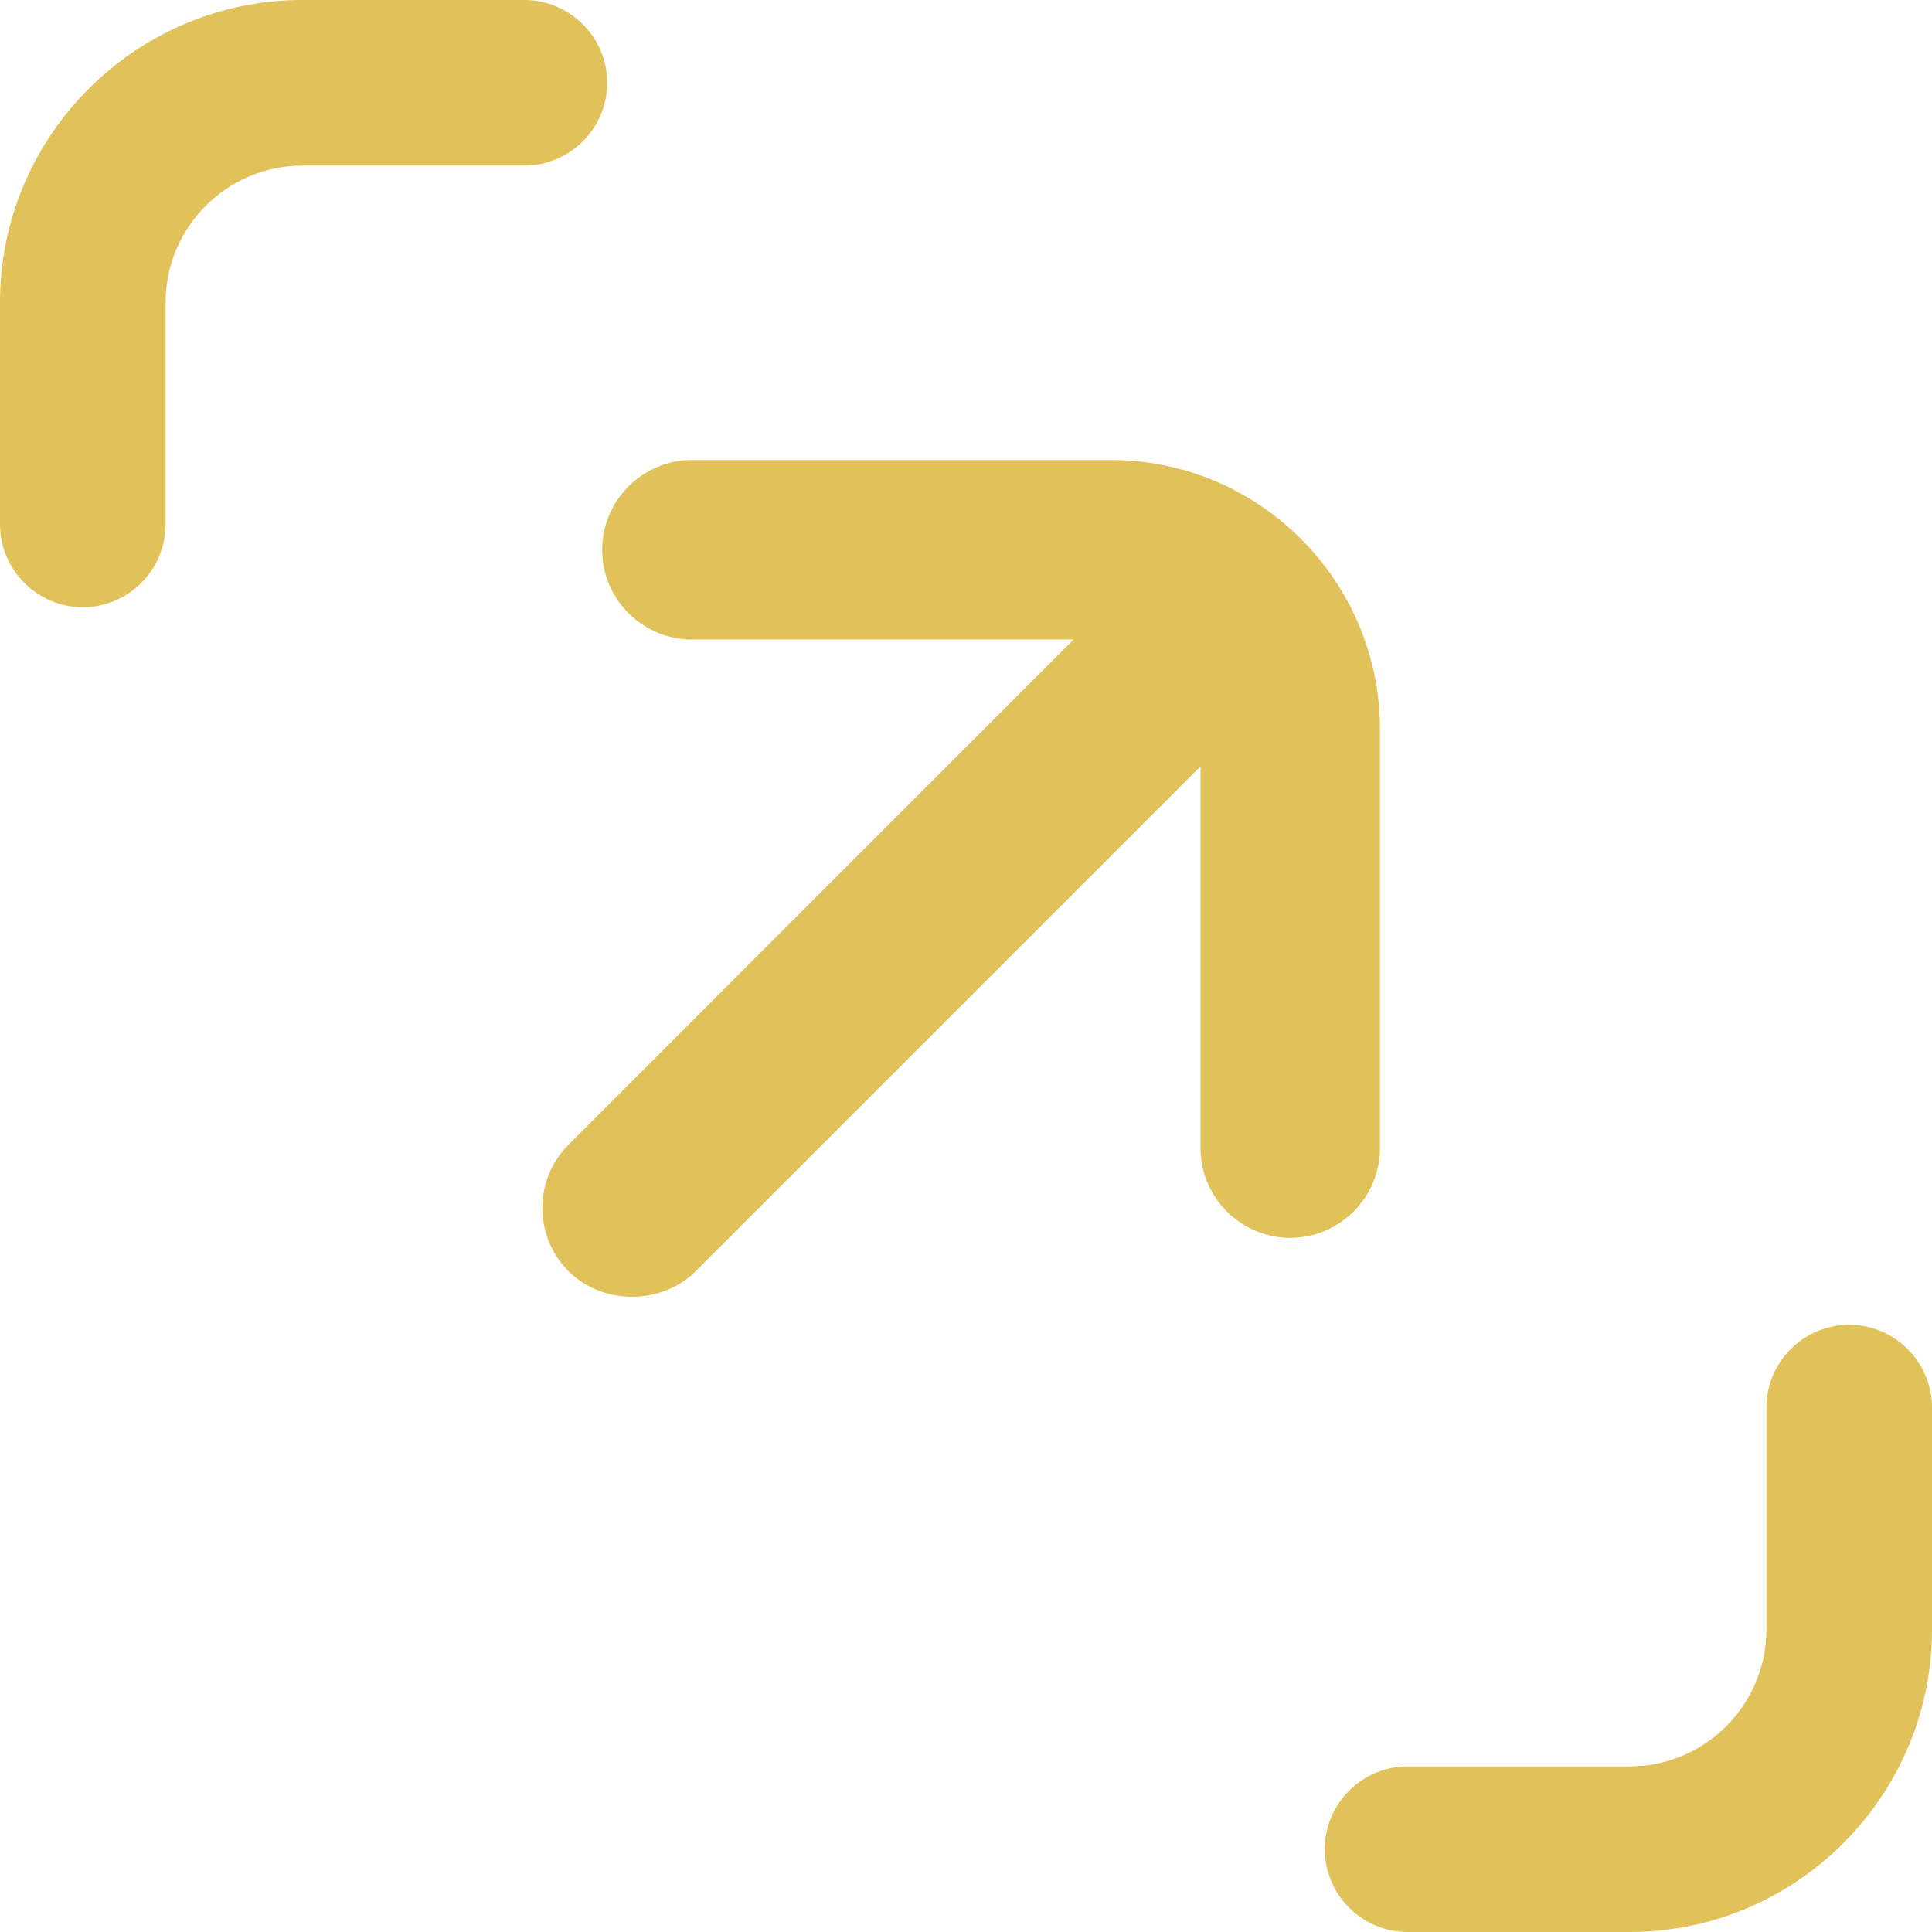 <svg width="21" height="21" viewBox="0 0 21 21" fill="none" xmlns="http://www.w3.org/2000/svg">
<path d="M7.56 13.819L13.049 8.33V12.48C13.049 13.016 13.488 13.455 14.025 13.455C14.561 13.455 15 13.016 15 12.48V7.927C15 6.314 13.687 5 12.074 5H7.521C6.984 5 6.545 5.439 6.545 5.976C6.545 6.512 6.984 6.951 7.521 6.951H11.67L6.181 12.441C5.996 12.626 5.895 12.87 5.895 13.13C5.895 13.39 5.996 13.634 6.181 13.819C6.548 14.187 7.192 14.187 7.56 13.819Z" fill="#E1C15A"/>
<path d="M0.9 6.6C1.395 6.6 1.8 6.195 1.8 5.7V3.288C1.8 2.469 2.466 1.8 3.288 1.8H5.7C6.195 1.8 6.6 1.395 6.6 0.9C6.6 0.405 6.195 0 5.7 0H3.288C1.476 0 0 1.476 0 3.288V5.7C0 6.195 0.405 6.6 0.9 6.6Z" fill="#E1C15A"/>
<path d="M17.712 21C19.524 21 21 19.524 21 17.712V15.3C21 14.805 20.595 14.4 20.1 14.4C19.605 14.4 19.2 14.805 19.2 15.3V17.712C19.2 18.531 18.534 19.2 17.712 19.2H15.3C14.805 19.2 14.4 19.605 14.4 20.1C14.4 20.595 14.805 21 15.3 21H17.712Z" fill="#E1C15A"/>
</svg>

